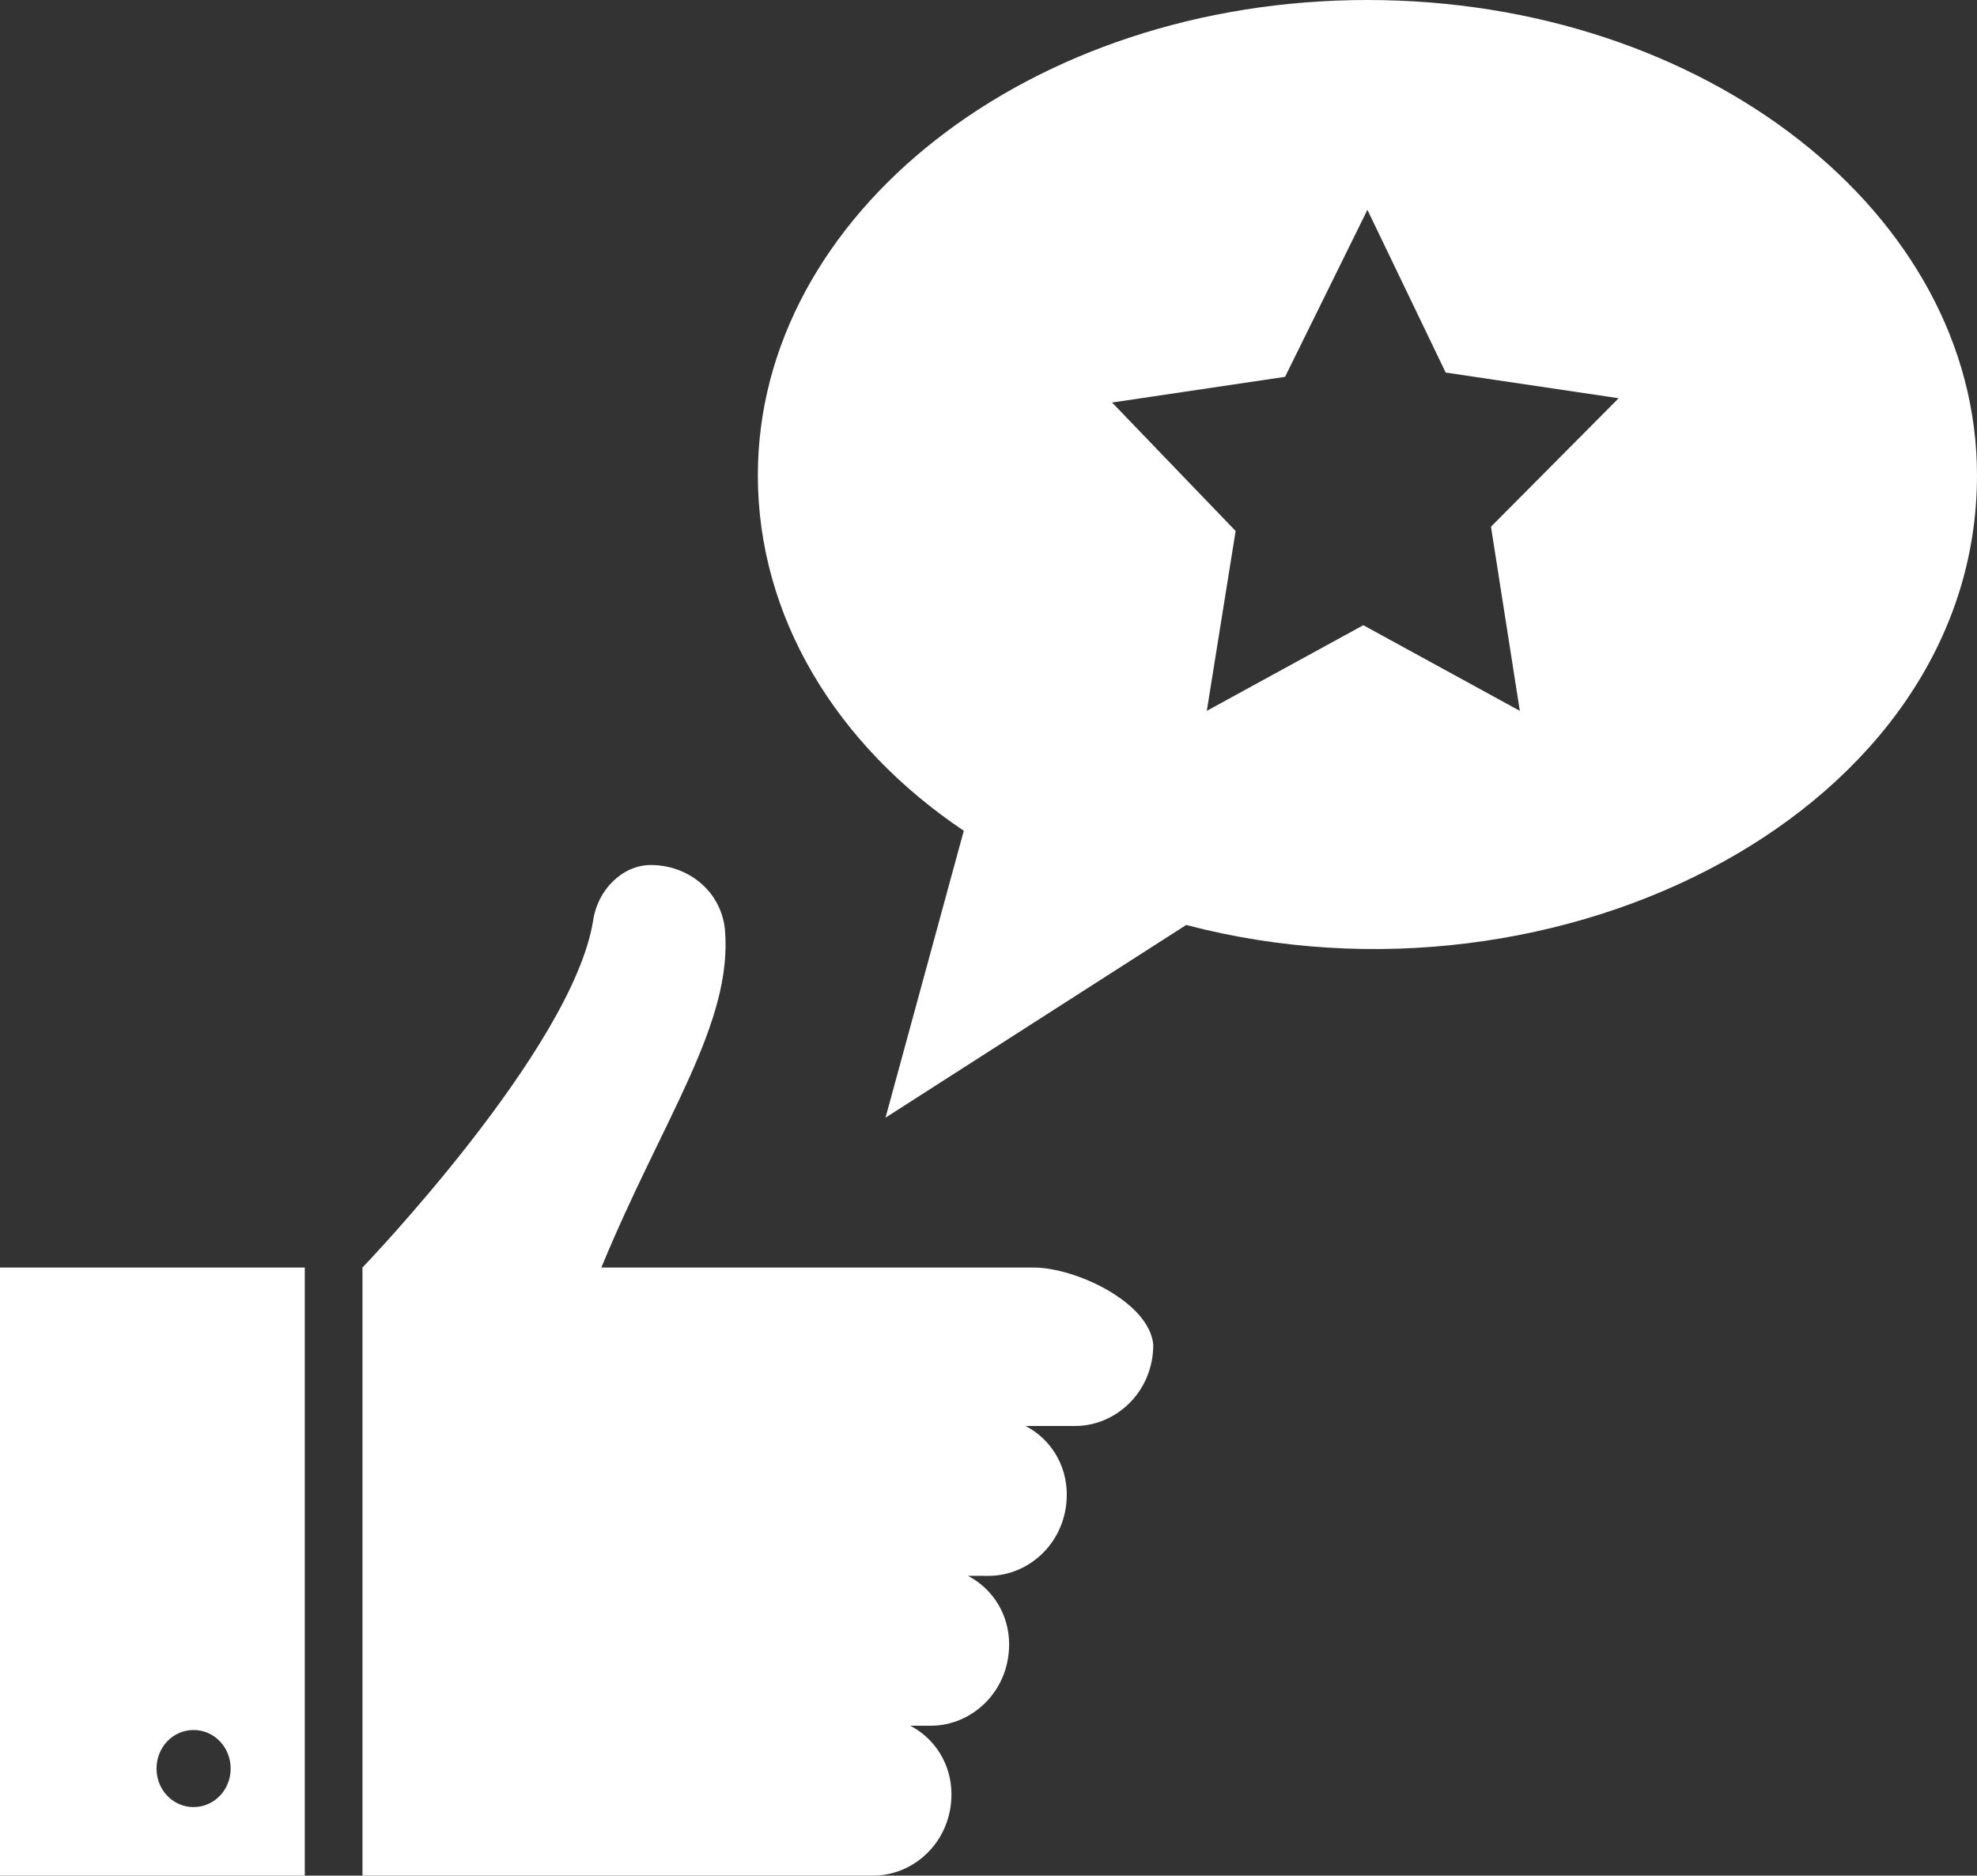 <?xml version="1.0" encoding="UTF-8"?> <svg xmlns="http://www.w3.org/2000/svg" width="1362" height="1292" viewBox="0 0 1362 1292" fill="none"><rect x="0" y="0" width="1362" height="1292" fill="#333333" stroke="none"/> <path d="M0 1292H209.971V873.134H0V1292ZM133.364 1191.7C147.556 1191.7 158.897 1203.5 158.897 1218.25C158.897 1233 147.545 1244.79 133.364 1244.79C119.173 1244.79 107.832 1232.99 107.832 1218.25C107.832 1203.5 119.173 1191.7 133.364 1191.7Z" fill="white"></path> <path d="M712.217 873.134H414.281C456.845 769.895 505.08 704.997 499.41 640.103C496.57 613.56 473.878 595.854 448.335 595.854C428.473 595.854 411.451 613.549 408.611 634.198C394.419 722.696 249.714 873.126 249.714 873.126V1291.99H601.562C629.935 1291.99 655.477 1268.39 655.477 1235.94C655.477 1215.3 644.126 1197.6 627.105 1188.74H641.296C669.669 1188.74 695.211 1165.14 695.211 1132.69C695.211 1112.05 683.86 1094.35 666.839 1085.49L681.01 1085.52C709.383 1085.52 734.925 1061.92 734.925 1029.48C734.925 1008.83 723.574 991.131 706.553 982.274H740.605C768.977 982.274 794.52 958.673 794.52 926.226C791.67 896.741 740.595 873.141 712.223 873.141L712.217 873.134Z" fill="white"></path> <path d="M942.05 0C709.376 0 522.102 147.488 522.102 327.423C522.102 424.768 576.016 513.255 663.976 572.256L610.061 769.887L817.203 637.153C1075.41 704.992 1362 557.504 1362 327.428C1362 147.493 1174.72 0.005 942.052 0.005L942.05 0ZM1047.04 489.66L939.217 430.67L831.395 489.66L851.257 365.773L766.127 277.275L885.299 259.579L942.044 144.539L995.959 256.627L1115.13 274.322L1027.17 362.82L1047.04 489.66Z" fill="white"></path> </svg> 